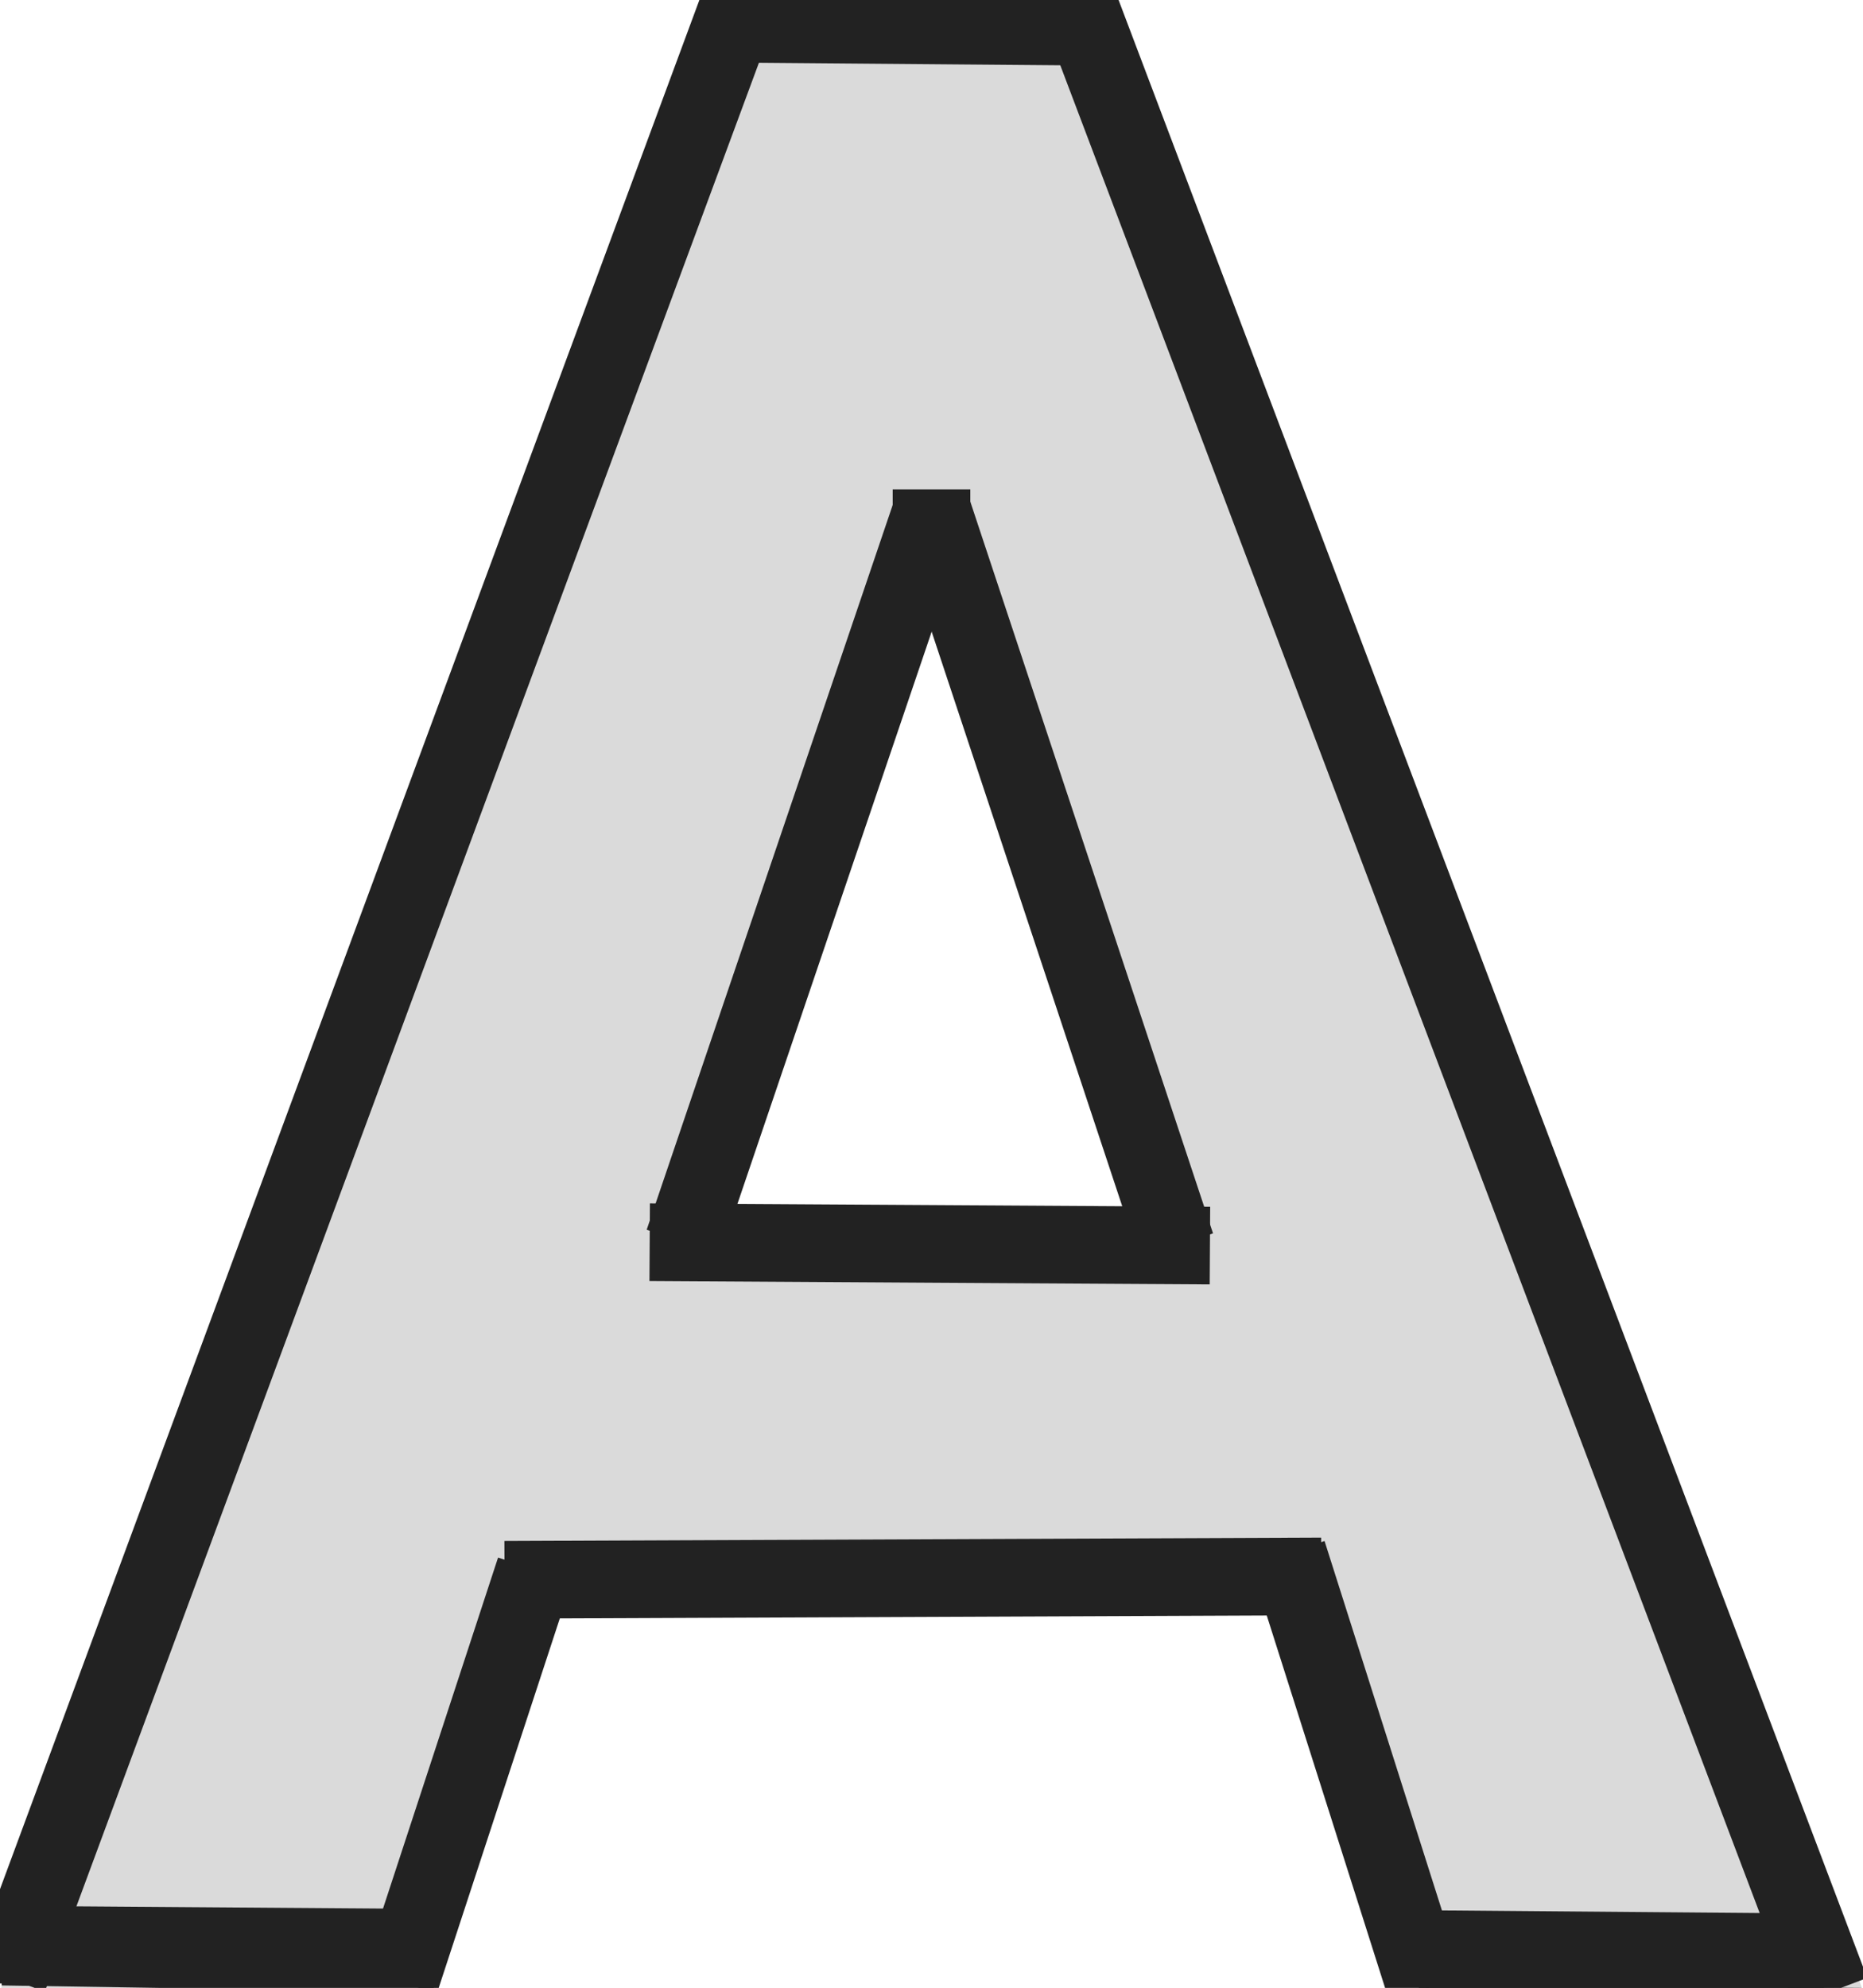 <svg xmlns="http://www.w3.org/2000/svg" shape-rendering="geometricPrecision" text-rendering="geometricPrecision" image-rendering="optimizeQuality" fill-rule="evenodd" clip-rule="evenodd" width="480" height="512.04" style=""><rect id="backgroundrect" width="100%" height="100%" x="0" y="0" fill="none" stroke="none"/><g class="currentLayer" style=""><title>Layer 1</title><path fill-rule="nonzero" d="M332.24,407.625 H147.28 l-35.17,105.14 H0 L190.49,0.725 h97.82 L480,512.765 H367.77 L332.24,407.625 zm-156.52,-85.7 H303.8 l-64.34,-191.81 l-63.74,191.81 z" id="svg_1" class="" fill="#dadada" fill-opacity="1"/><path fill="#000000" fill-opacity="1" stroke="#222222" stroke-opacity="1" stroke-width="20" stroke-dasharray="none" stroke-linejoin="round" stroke-linecap="butt" stroke-dashoffset="" fill-rule="nonzero" opacity="1" marker-start="" marker-mid="" marker-end="" d="M365.652,502.029 L470,502.899 " class="" id="svg_7"/><path fill="#000000" fill-opacity="1" stroke="#222222" stroke-opacity="1" stroke-width="20" stroke-dasharray="none" stroke-linejoin="round" stroke-linecap="butt" stroke-dashoffset="" fill-rule="nonzero" opacity="1" marker-start="" marker-mid="" marker-end="" d="M2.174,509.532L190.87,-0.033" id="svg_2" class=""/><path fill="#000000" fill-opacity="1" stroke="#222222" stroke-opacity="1" stroke-width="20" stroke-dasharray="none" stroke-linejoin="round" stroke-linecap="butt" stroke-dashoffset="" fill-rule="nonzero" opacity="1" marker-start="" marker-mid="" marker-end="" d="M181.304,6.054 L285.652,6.923 " id="svg_4" class=""/><path fill="#000000" fill-opacity="1" stroke="#222222" stroke-opacity="1" stroke-width="20" stroke-dasharray="none" stroke-linejoin="round" stroke-linecap="butt" stroke-dashoffset="" fill-rule="nonzero" opacity="1" marker-start="" marker-mid="" marker-end="" d="M-7.391,500.836 L111.739,501.706 " class="" id="svg_5"/><path fill="#000000" fill-opacity="1" stroke="#222222" stroke-opacity="1" stroke-width="20" stroke-dasharray="none" stroke-linejoin="round" stroke-linecap="butt" stroke-dashoffset="" fill-rule="nonzero" opacity="1" marker-start="" marker-mid="" marker-end="" d="M277.826,0.836 L471.739,513.01 " id="svg_6" class=""/><path fill="#000000" fill-opacity="1" stroke="#222222" stroke-opacity="1" stroke-width="2" stroke-dasharray="none" stroke-linejoin="round" stroke-linecap="butt" stroke-dashoffset="" fill-rule="nonzero" opacity="1" marker-start="" marker-mid="" marker-end="" d="M479.565,513.01L367.391,512.141" id="svg_8"/><path fill="#000000" fill-opacity="1" stroke="#222222" stroke-opacity="1" stroke-width="20" stroke-dasharray="none" stroke-linejoin="round" stroke-linecap="butt" stroke-dashoffset="" fill-rule="nonzero" opacity="1" marker-start="" marker-mid="" marker-end="" d="M367.391,512.141 L331.739,399.967 " id="svg_10" class=""/><path fill="#000000" fill-opacity="1" stroke="#222222" stroke-opacity="1" stroke-width="20" stroke-dasharray="none" stroke-linejoin="round" stroke-linecap="butt" stroke-dashoffset="" fill-rule="nonzero" opacity="1" marker-start="" marker-mid="" marker-end="" d="M340.435,406.054 L130,406.923 " id="svg_12" class=""/><path fill="#000000" fill-opacity="1" stroke="#222222" stroke-opacity="1" stroke-width="20" stroke-dasharray="none" stroke-linejoin="round" stroke-linecap="butt" stroke-dashoffset="" fill-rule="nonzero" opacity="1" marker-start="" marker-mid="" marker-end="" d="M137.826,404.314 L103.043,510.401 " id="svg_14" class=""/><path fill="#000000" fill-opacity="1" stroke="#222222" stroke-opacity="1" stroke-width="2" stroke-dasharray="none" stroke-linejoin="round" stroke-linecap="butt" stroke-dashoffset="" fill-rule="nonzero" opacity="1" marker-start="" marker-mid="" marker-end="" d="M111.739,512.141L0.435,510.401" id="svg_16"/><path fill="#000000" fill-opacity="1" stroke="#222222" stroke-opacity="1" stroke-width="20" stroke-dasharray="none" stroke-linejoin="round" stroke-linecap="butt" stroke-dashoffset="" fill-rule="nonzero" opacity="1" marker-start="" marker-mid="" marker-end="" d="M176.087,319.967L239.565,133.01" id="svg_18" class=""/><path fill="#000000" fill-opacity="1" stroke="#222222" stroke-opacity="1" stroke-width="20" stroke-dasharray="none" stroke-linejoin="round" stroke-linecap="butt" stroke-dashoffset="" fill-rule="nonzero" opacity="1" marker-start="" marker-mid="" marker-end="" d="M240.435,132.141 L303.043,320.836 " id="svg_20" class=""/><path fill="#000000" fill-opacity="1" stroke="#222222" stroke-opacity="1" stroke-width="20" stroke-dasharray="none" stroke-linejoin="round" stroke-linecap="butt" stroke-dashoffset="" fill-rule="nonzero" opacity="1" marker-start="" marker-mid="" marker-end="" d="M311.739,320.836 L167.391,319.967 " id="svg_22" class=""/><path fill="#000000" fill-opacity="1" stroke="#222222" stroke-opacity="1" stroke-width="20" stroke-dasharray="none" stroke-linejoin="round" stroke-linecap="butt" stroke-dashoffset="" fill-rule="nonzero" opacity="1" marker-start="" marker-mid="" marker-end="" d="M230,136.054 L250,136.054 " id="svg_3" class=""/></g></svg>